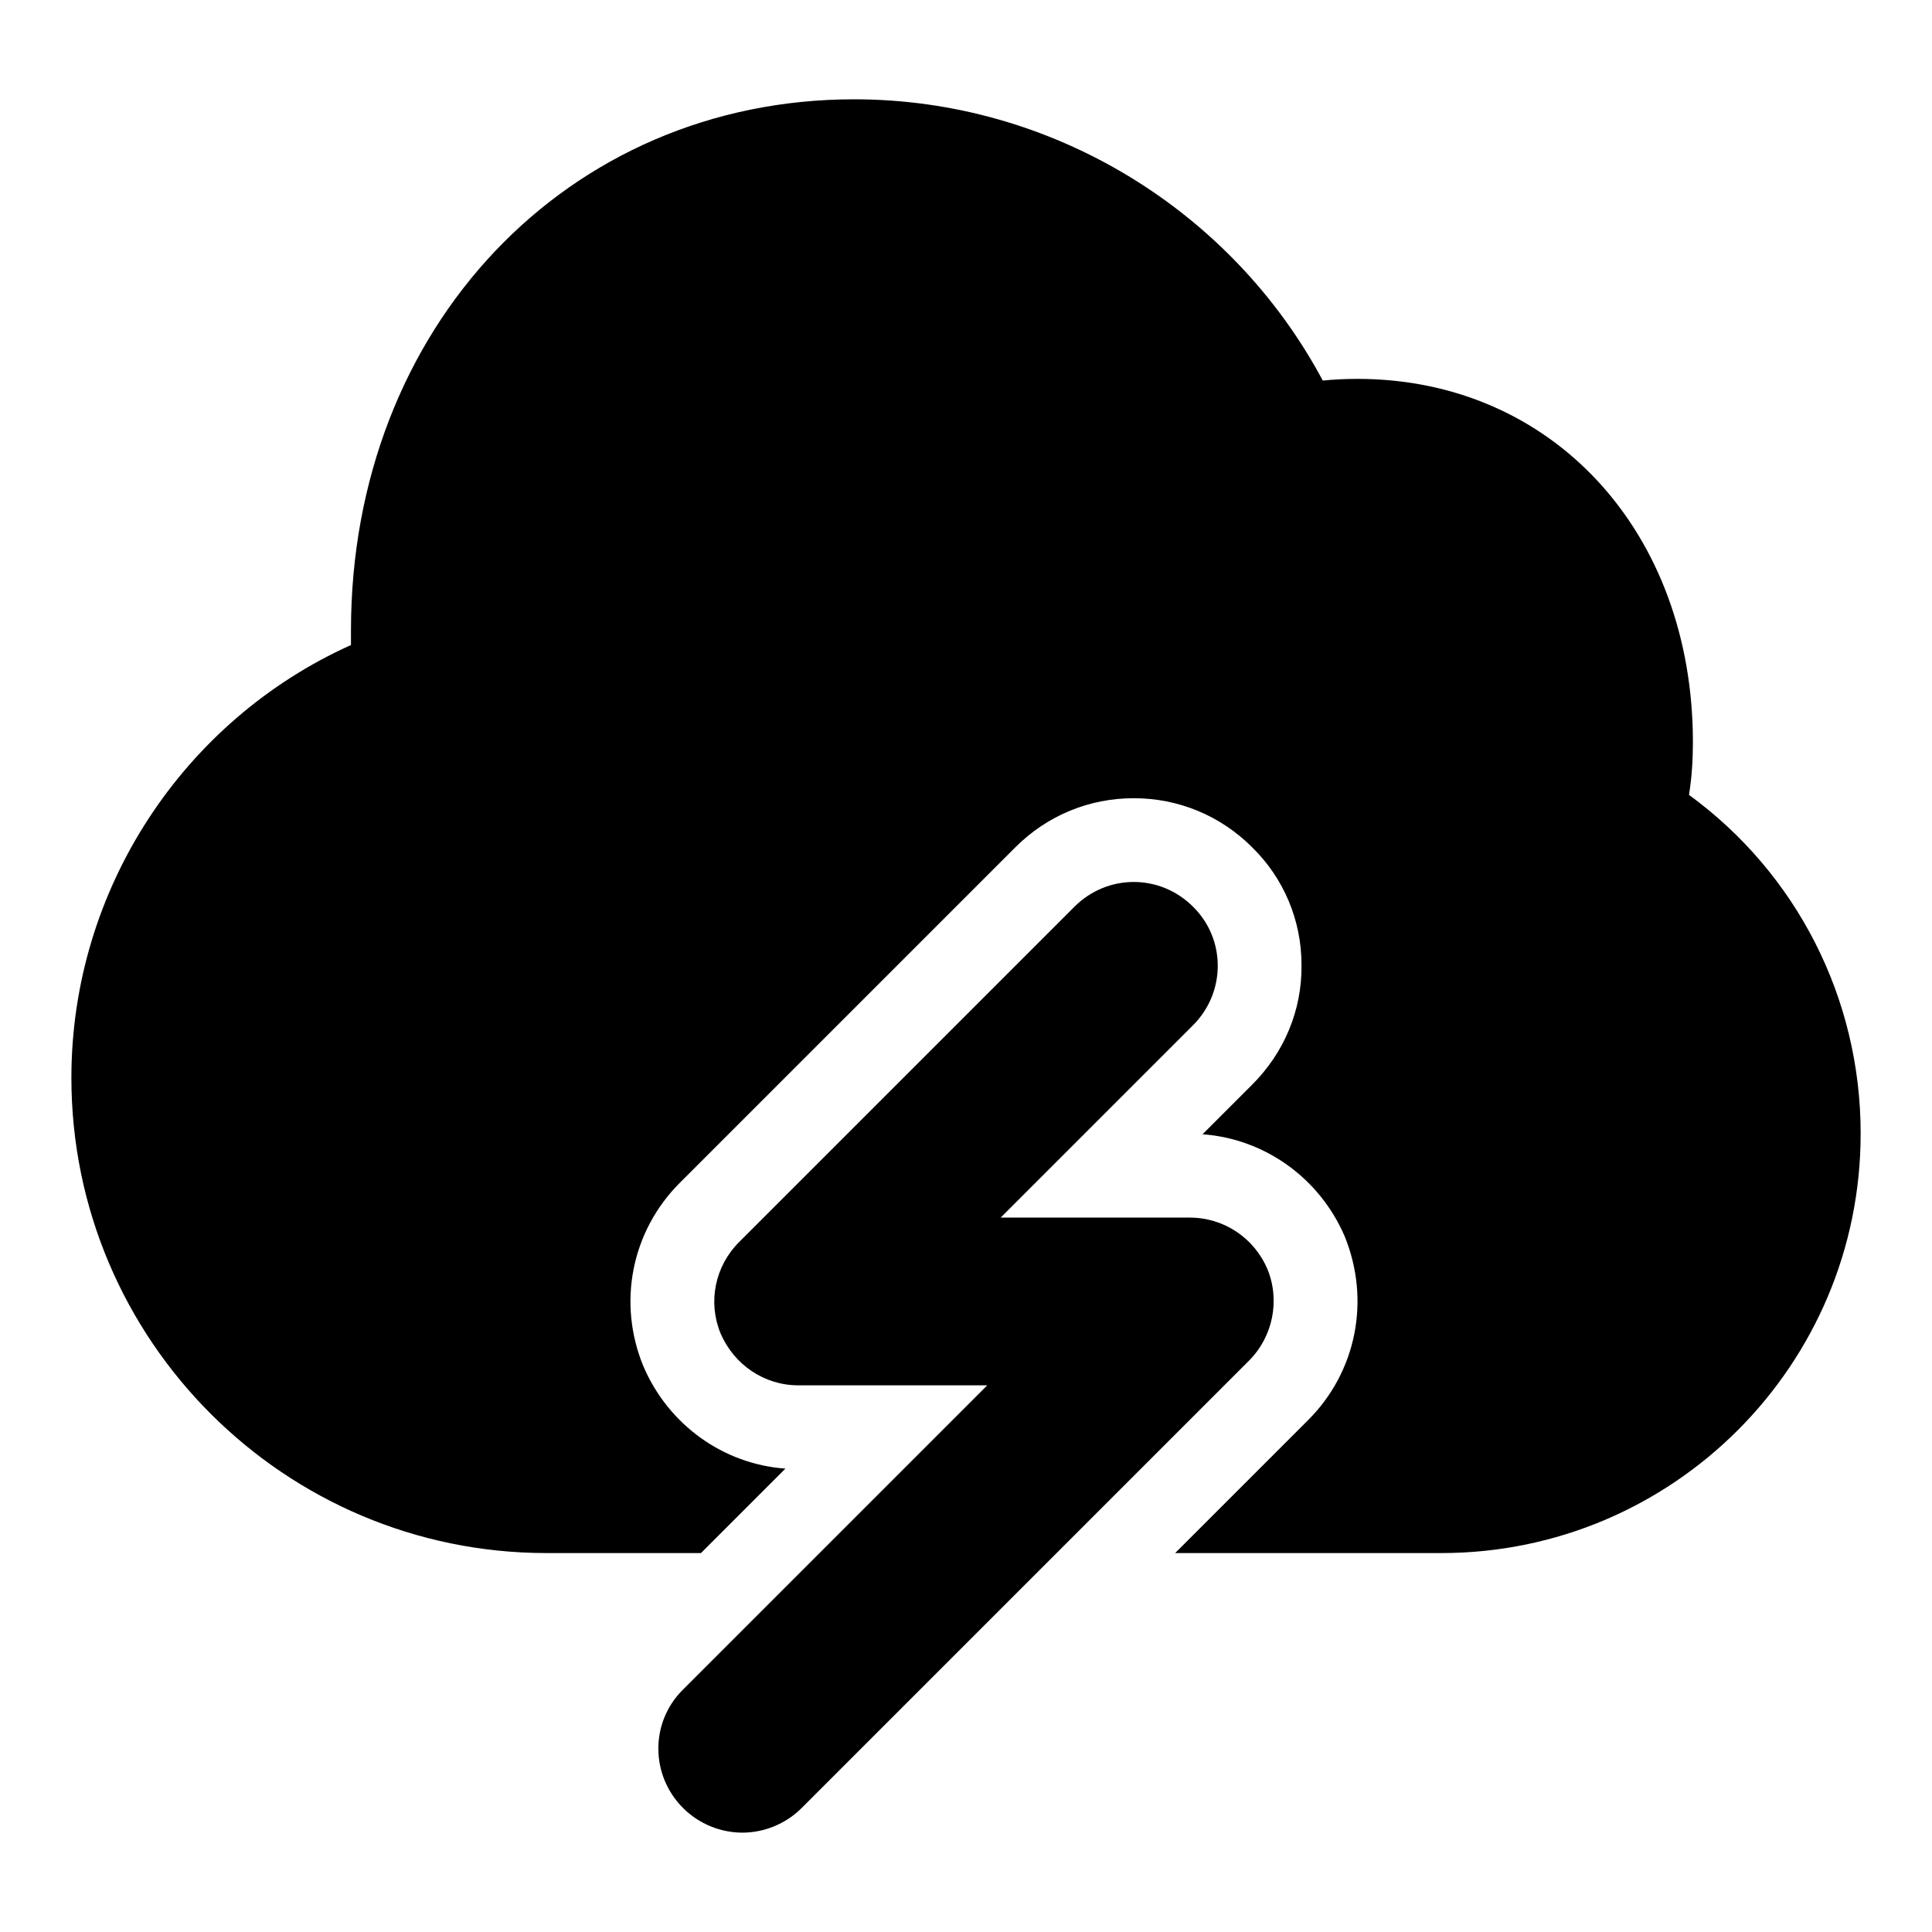 <?xml version="1.0" encoding="UTF-8"?>
<!-- Uploaded to: ICON Repo, www.svgrepo.com, Generator: ICON Repo Mixer Tools -->
<svg fill="#000000" width="800px" height="800px" version="1.1" viewBox="144 144 512 512" xmlns="http://www.w3.org/2000/svg">
 <g>
  <path d="m637.09 444.45c0 61.348-49.789 111.13-111.13 111.13h-70.535l35.266-35.266c12.742-12.742 16.598-31.711 9.633-48.75-6.668-15.41-21.191-25.781-37.637-26.969l13.188-13.188c8.445-8.445 13.188-19.707 13.039-31.711 0-11.855-4.742-22.969-13.039-31.117-8.445-8.449-19.562-13.043-31.414-13.043-11.855 0-22.969 4.594-31.414 13.039l-88.906 88.906c-12.742 12.742-16.598 31.711-9.633 48.602 6.668 15.559 21.191 25.93 37.637 27.117l-22.375 22.375-40.898 0.004c-69.496 0-125.95-56.457-125.95-125.95 0-49.938 29.637-94.688 74.09-114.69v-3.852c0-80.312 57.344-140.77 133.36-140.77 52.309 0 100.02 29.34 124.18 74.535 2.961-0.297 6.074-0.445 9.184-0.445 51.566 0 88.906 40.453 88.906 96.316 0 4.742-0.297 9.336-1.039 13.93 28.453 20.746 45.496 53.789 45.496 89.797z"/>
  <path d="m474.98 504.61-118.54 118.54c-4.297 4.297-10.078 6.519-15.707 6.519-5.629 0-11.41-2.223-15.707-6.519-8.742-8.742-8.742-22.82 0-31.414l80.609-80.609h-50.086c-9.039 0-17.039-5.484-20.598-13.781-3.406-8.297-1.48-17.781 4.891-24.152l88.906-88.906c8.742-8.742 22.672-8.742 31.414 0 8.742 8.594 8.742 22.672 0 31.414l-50.973 50.973h50.086c9.039 0 17.039 5.336 20.598 13.633 3.406 8.297 1.48 17.93-4.891 24.301z"/>
 </g>
</svg>